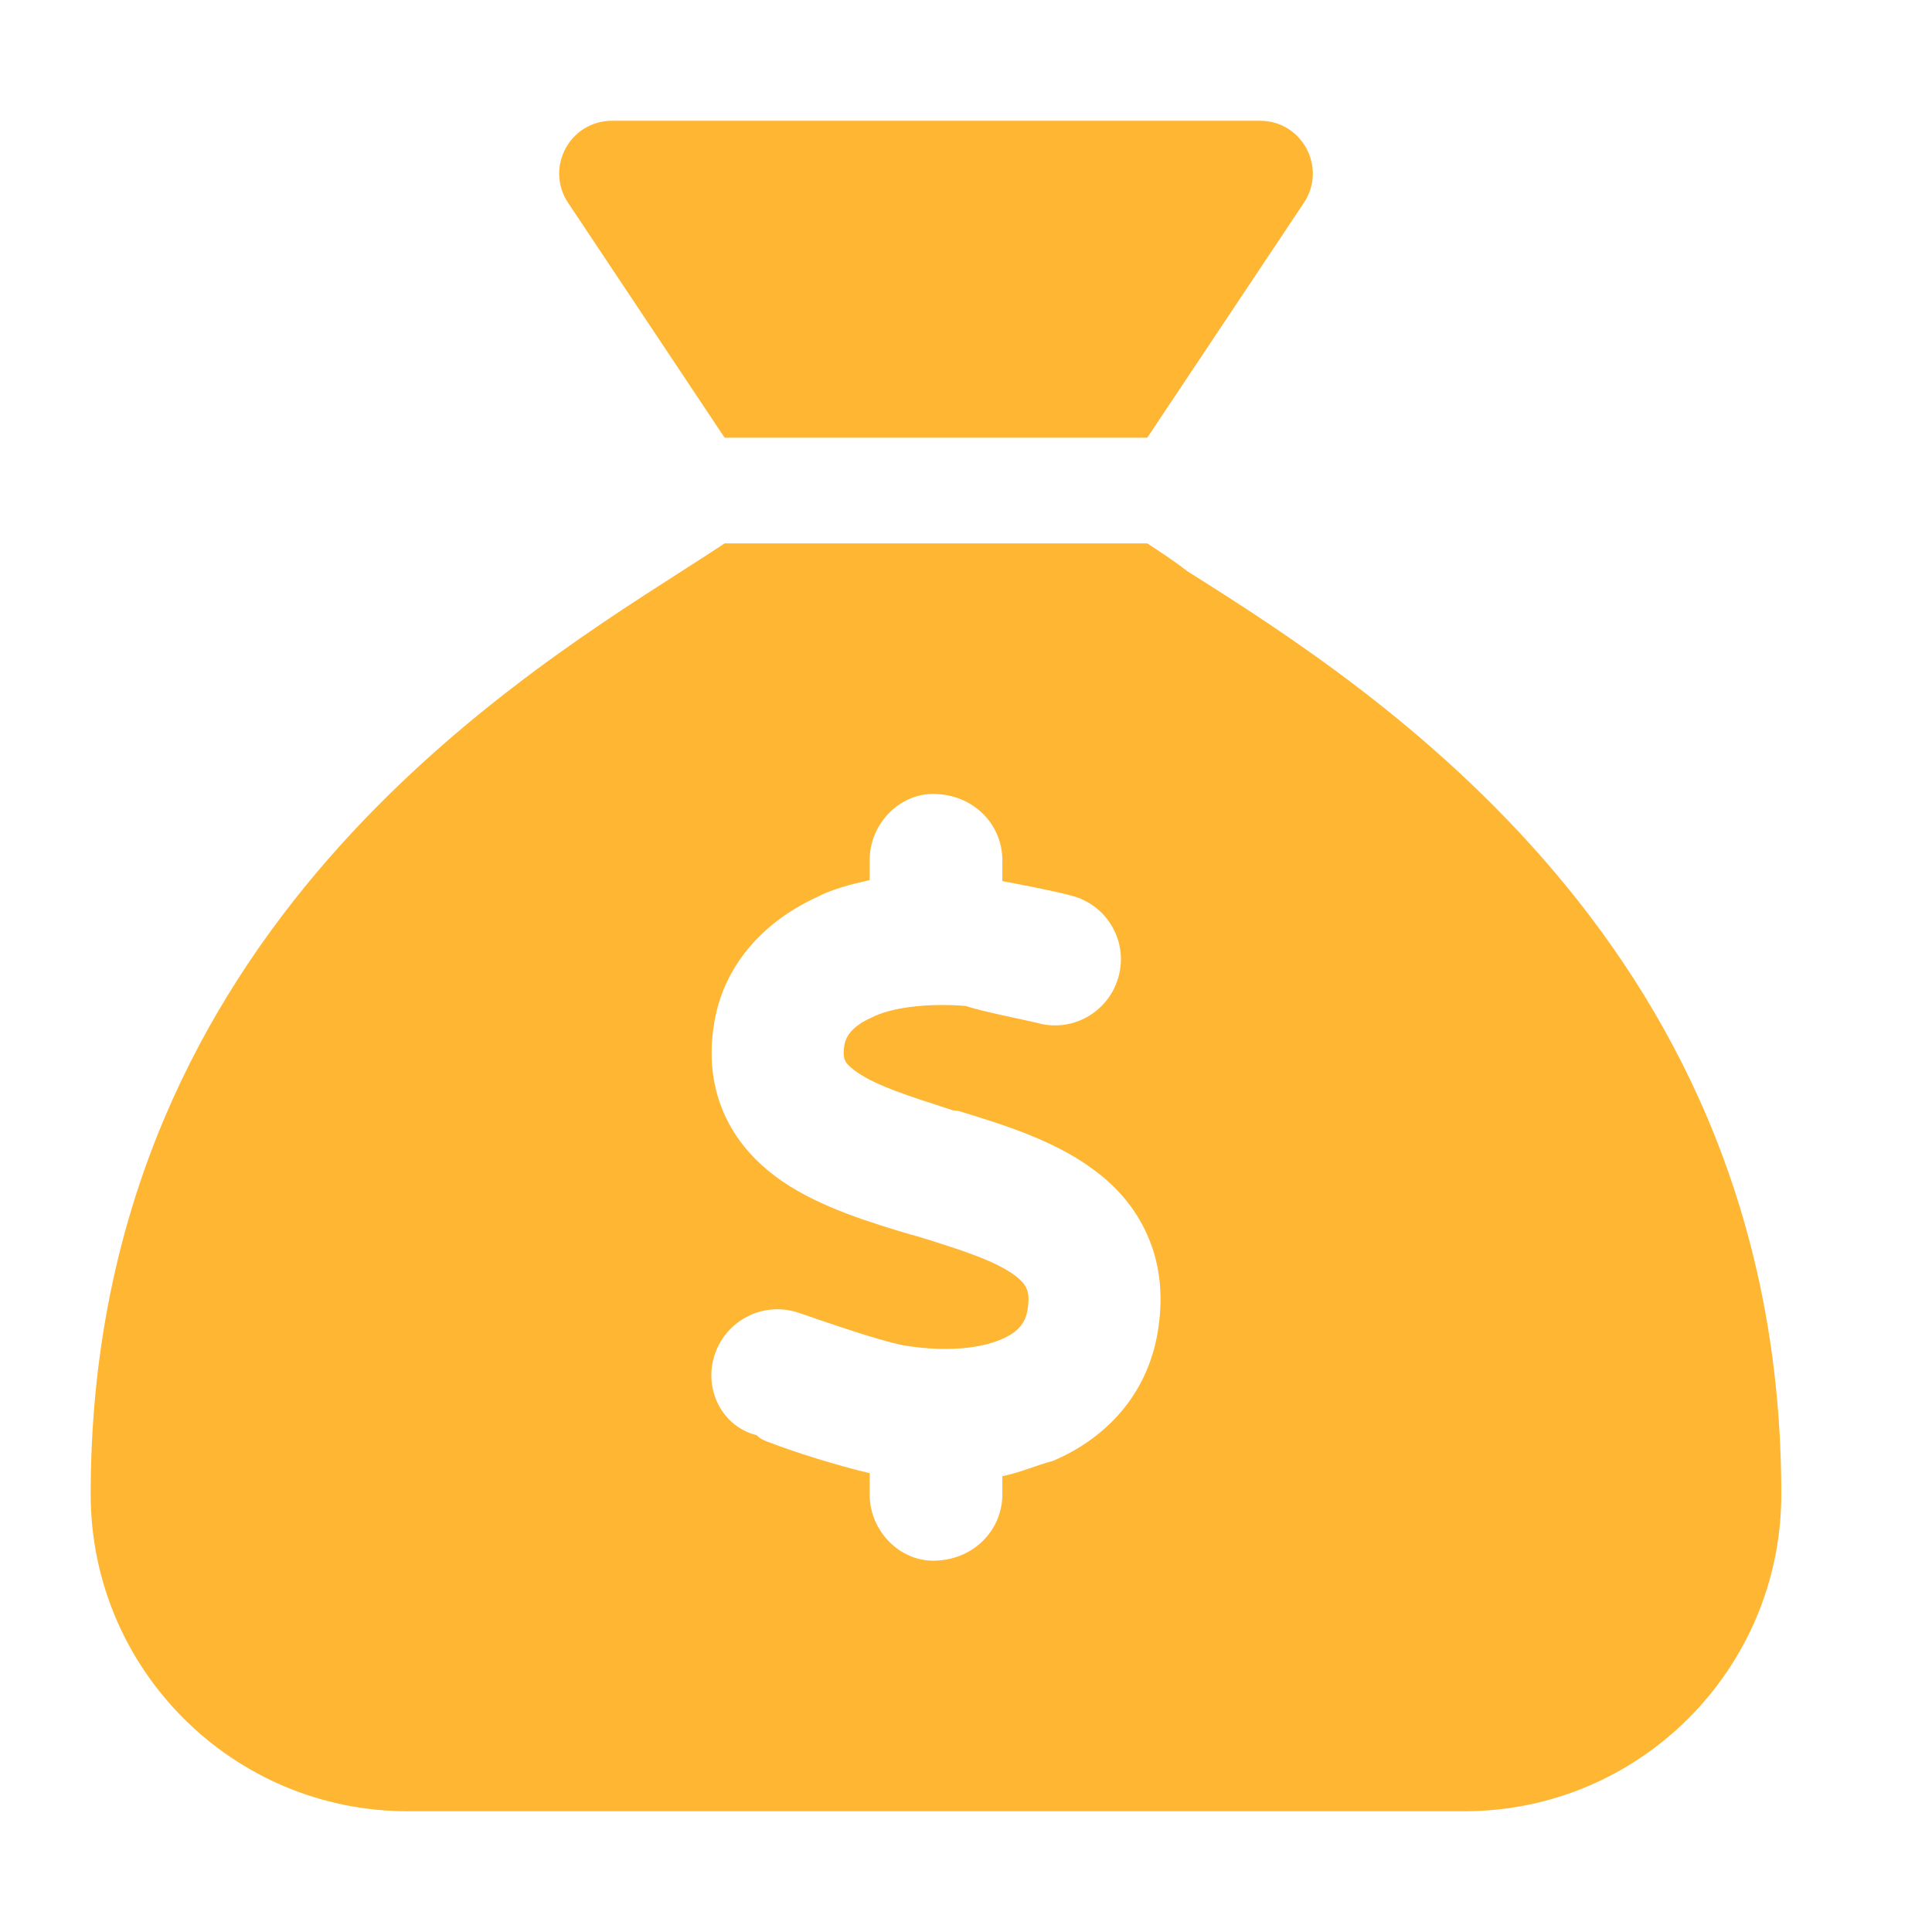 <svg width="16" height="16" viewBox="0 0 16 16" fill="none" xmlns="http://www.w3.org/2000/svg">
<path d="M9.501 3.625H6.001L4.705 1.68C4.511 1.389 4.719 1 5.069 1H10.434C10.784 1 10.992 1.389 10.798 1.68L9.501 3.625ZM6.001 4.5H9.501C9.605 4.568 9.723 4.645 9.832 4.73C11.407 5.722 14.752 7.861 14.752 12.375C14.752 13.824 13.576 15 12.127 15H3.376C1.927 15 0.751 13.824 0.751 12.375C0.751 7.861 4.096 5.722 5.646 4.73C5.78 4.645 5.898 4.568 6.001 4.5ZM8.301 7.125C8.301 6.821 8.055 6.575 7.727 6.575C7.448 6.575 7.202 6.821 7.202 7.125V7.289C7.049 7.322 6.879 7.368 6.767 7.429C6.36 7.614 6.004 7.959 5.917 8.459C5.867 8.738 5.895 9.009 6.01 9.252C6.125 9.493 6.302 9.662 6.483 9.786C6.8 10.002 7.218 10.127 7.538 10.223L7.598 10.239C7.981 10.357 8.238 10.442 8.4 10.559C8.468 10.609 8.492 10.647 8.501 10.671C8.512 10.693 8.528 10.743 8.509 10.852C8.492 10.948 8.441 11.03 8.29 11.093C8.123 11.164 7.853 11.199 7.503 11.145C7.339 11.117 7.046 11.019 6.786 10.931C6.726 10.909 6.666 10.89 6.611 10.871C6.324 10.775 6.015 10.931 5.919 11.218C5.824 11.505 5.98 11.815 6.267 11.886C6.3 11.921 6.341 11.935 6.387 11.951C6.578 12.025 6.942 12.14 7.202 12.2V12.375C7.202 12.678 7.448 12.925 7.727 12.925C8.055 12.925 8.301 12.678 8.301 12.375V12.225C8.446 12.197 8.588 12.132 8.719 12.099C9.151 11.916 9.496 11.56 9.586 11.041C9.635 10.756 9.614 10.483 9.504 10.234C9.398 9.988 9.225 9.807 9.042 9.676C8.711 9.433 8.268 9.302 7.937 9.2L7.891 9.195C7.527 9.077 7.265 8.995 7.098 8.88C7.027 8.831 7.005 8.798 7 8.785C6.994 8.774 6.978 8.741 6.994 8.648C7.005 8.593 7.046 8.503 7.218 8.427C7.371 8.347 7.667 8.304 8 8.331C8.121 8.375 8.49 8.446 8.596 8.473C8.886 8.552 9.187 8.377 9.264 8.085C9.343 7.795 9.168 7.494 8.875 7.418C8.755 7.385 8.482 7.33 8.301 7.297V7.125Z" fill="#FFB633"/>
</svg>
